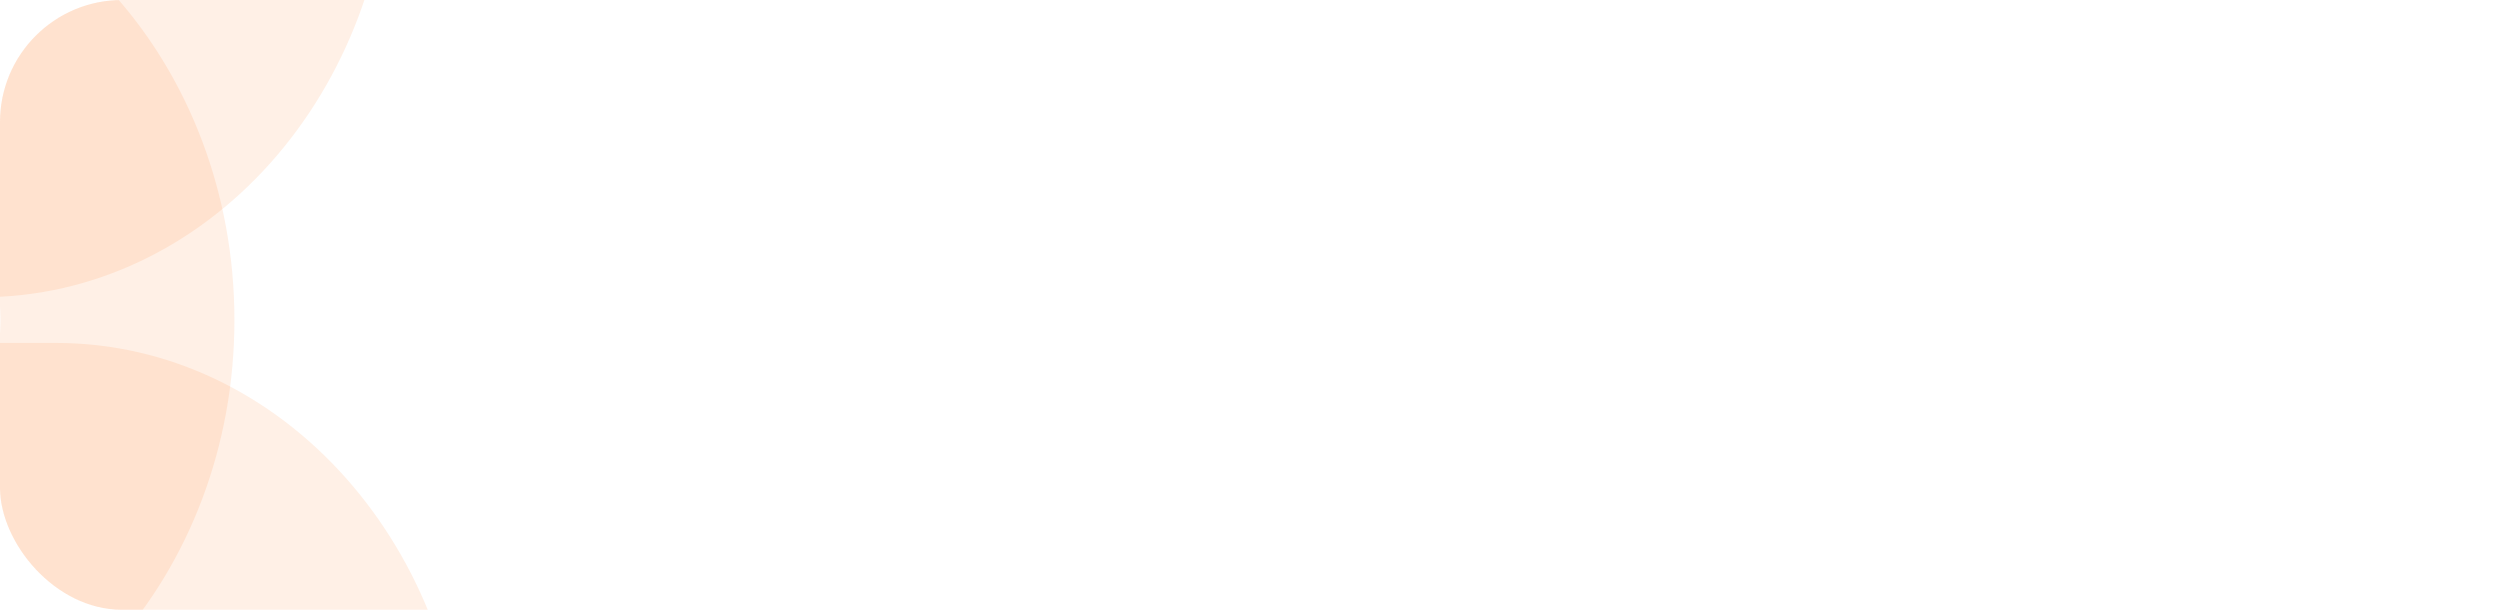 <svg xmlns="http://www.w3.org/2000/svg" xmlns:xlink="http://www.w3.org/1999/xlink" width="328" height="80" viewBox="0 0 328 80">
  <defs>
    <clipPath id="clip-path">
      <rect id="Rectangle_292" data-name="Rectangle 292" width="328" height="80" rx="16" fill="rgba(255,102,0,0.1)"/>
    </clipPath>
  </defs>
  <g id="Group_47" data-name="Group 47" clip-path="url(#clip-path)">
    <path id="Path_336" data-name="Path 336" d="M63.3,120.583h0V86.141H53.737C41.013,86.141,30.7,74.568,30.7,60.291S41.013,34.3,53.737,34.3V0C24.058,0,0,26.993,0,60.291s24.058,60.292,53.737,60.292Z" transform="translate(30.756 102.284) rotate(180)" fill="rgba(255,102,0,0.1)"/>
    <path id="Path_339" data-name="Path 339" d="M63.3,120.583h0V86.141H53.737C41.013,86.141,30.7,74.568,30.7,60.291S41.013,34.3,53.737,34.3V0C24.058,0,0,26.993,0,60.291s24.058,60.292,53.737,60.292Z" transform="translate(51.256 39) rotate(180)" fill="rgba(255,102,0,0.1)"/>
    <path id="Path_340" data-name="Path 340" d="M63.3,120.583h0V86.141H53.737C41.013,86.141,30.7,74.568,30.7,60.291S41.013,34.3,53.737,34.3V0C24.058,0,0,26.993,0,60.291s24.058,60.292,53.737,60.292Z" transform="translate(61.06 165.575) rotate(180)" fill="rgba(255,102,0,0.1)"/>
  </g>
</svg>
